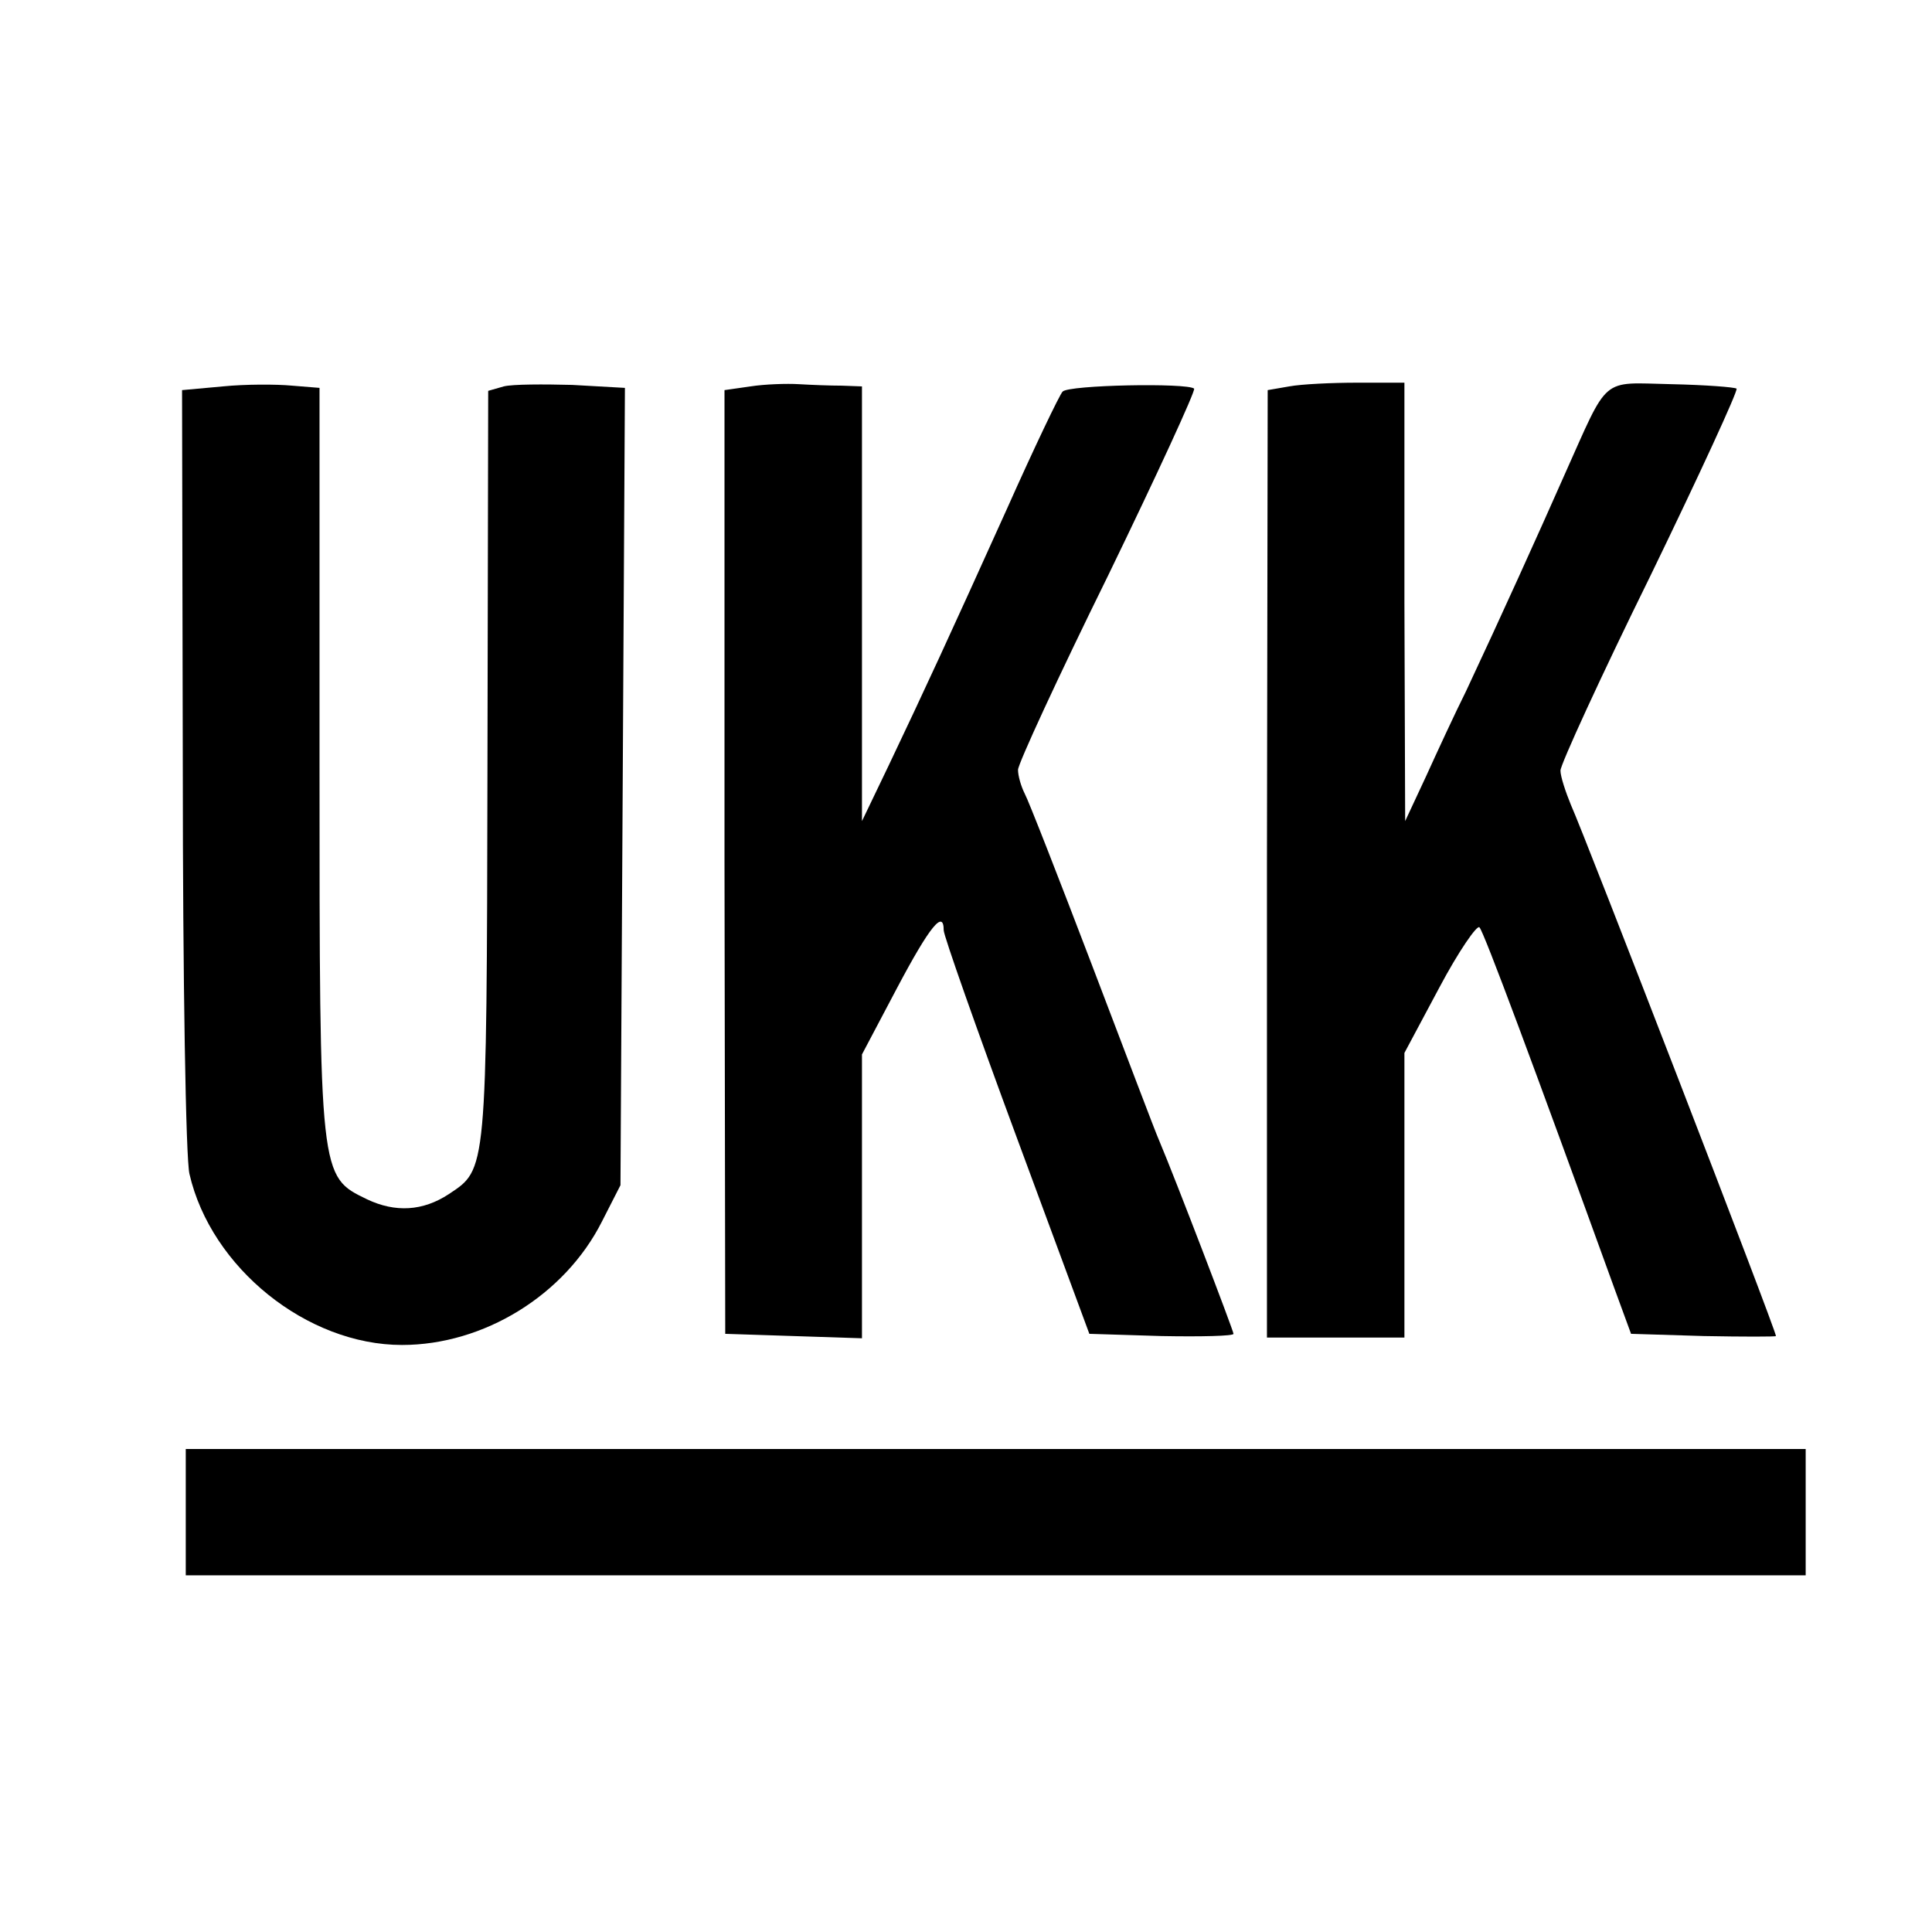 <?xml version="1.0" standalone="no"?>
<!DOCTYPE svg PUBLIC "-//W3C//DTD SVG 20010904//EN"
 "http://www.w3.org/TR/2001/REC-SVG-20010904/DTD/svg10.dtd">
<svg version="1.0" xmlns="http://www.w3.org/2000/svg"
 width="260pt" height="260pt" viewBox="0 0 260 260"
 preserveAspectRatio="xMidYMid meet">
<g transform="translate(0,260) scale(0.1,-0.1)"
fill="#000000" stroke="none">
<path d="M300 2080 l-55 -5 1 -510 c0 -280 4 -526 9 -545 29 -126 158 -230
286 -230 110 0 219 67 269 166 l25 49 3 537 3 536 -71 4 c-38 1 -80 1 -92 -2
l-21 -6 -1 -509 c-1 -546 -1 -538 -52 -572 -35 -23 -72 -25 -110 -7 -64 31
-64 28 -64 587 l0 505 -37 3 c-21 2 -63 2 -93 -1z"/>
<path d="M1010 2080 l-35 -5 0 -635 1 -635 92 -3 92 -3 0 191 0 191 47 89 c45
85 63 106 63 78 0 -7 44 -132 98 -278 l98 -265 97 -3 c53 -1 97 0 97 3 0 4
-78 208 -100 260 -5 11 -45 117 -90 235 -45 118 -86 223 -91 232 -5 10 -9 24
-9 32 0 8 54 125 121 261 66 136 118 249 116 252 -9 8 -169 5 -177 -4 -4 -4
-38 -75 -75 -158 -79 -175 -110 -242 -159 -345 l-36 -75 0 293 0 292 -27 1
c-16 0 -41 1 -58 2 -16 1 -46 0 -65 -3z"/>
<path d="M1735 2080 l-29 -5 -1 -638 0 -637 93 0 92 0 0 191 0 192 47 88 c26
49 51 85 54 81 6 -6 74 -189 182 -487 l22 -60 98 -3 c53 -1 97 -1 97 0 0 8
-257 673 -276 715 -7 17 -14 38 -14 46 0 8 54 126 121 262 66 136 118 249 116
252 -3 2 -42 5 -88 6 -96 2 -83 13 -144 -123 -34 -77 -86 -192 -132 -290 -15
-30 -39 -82 -54 -115 l-28 -60 -1 295 0 295 -63 0 c-35 0 -76 -2 -92 -5z"/>
<path d="M250 565 l0 -85 1090 0 1090 0 0 85 0 85 -1090 0 -1090 0 0 -85z"/>
</g>
</svg>
